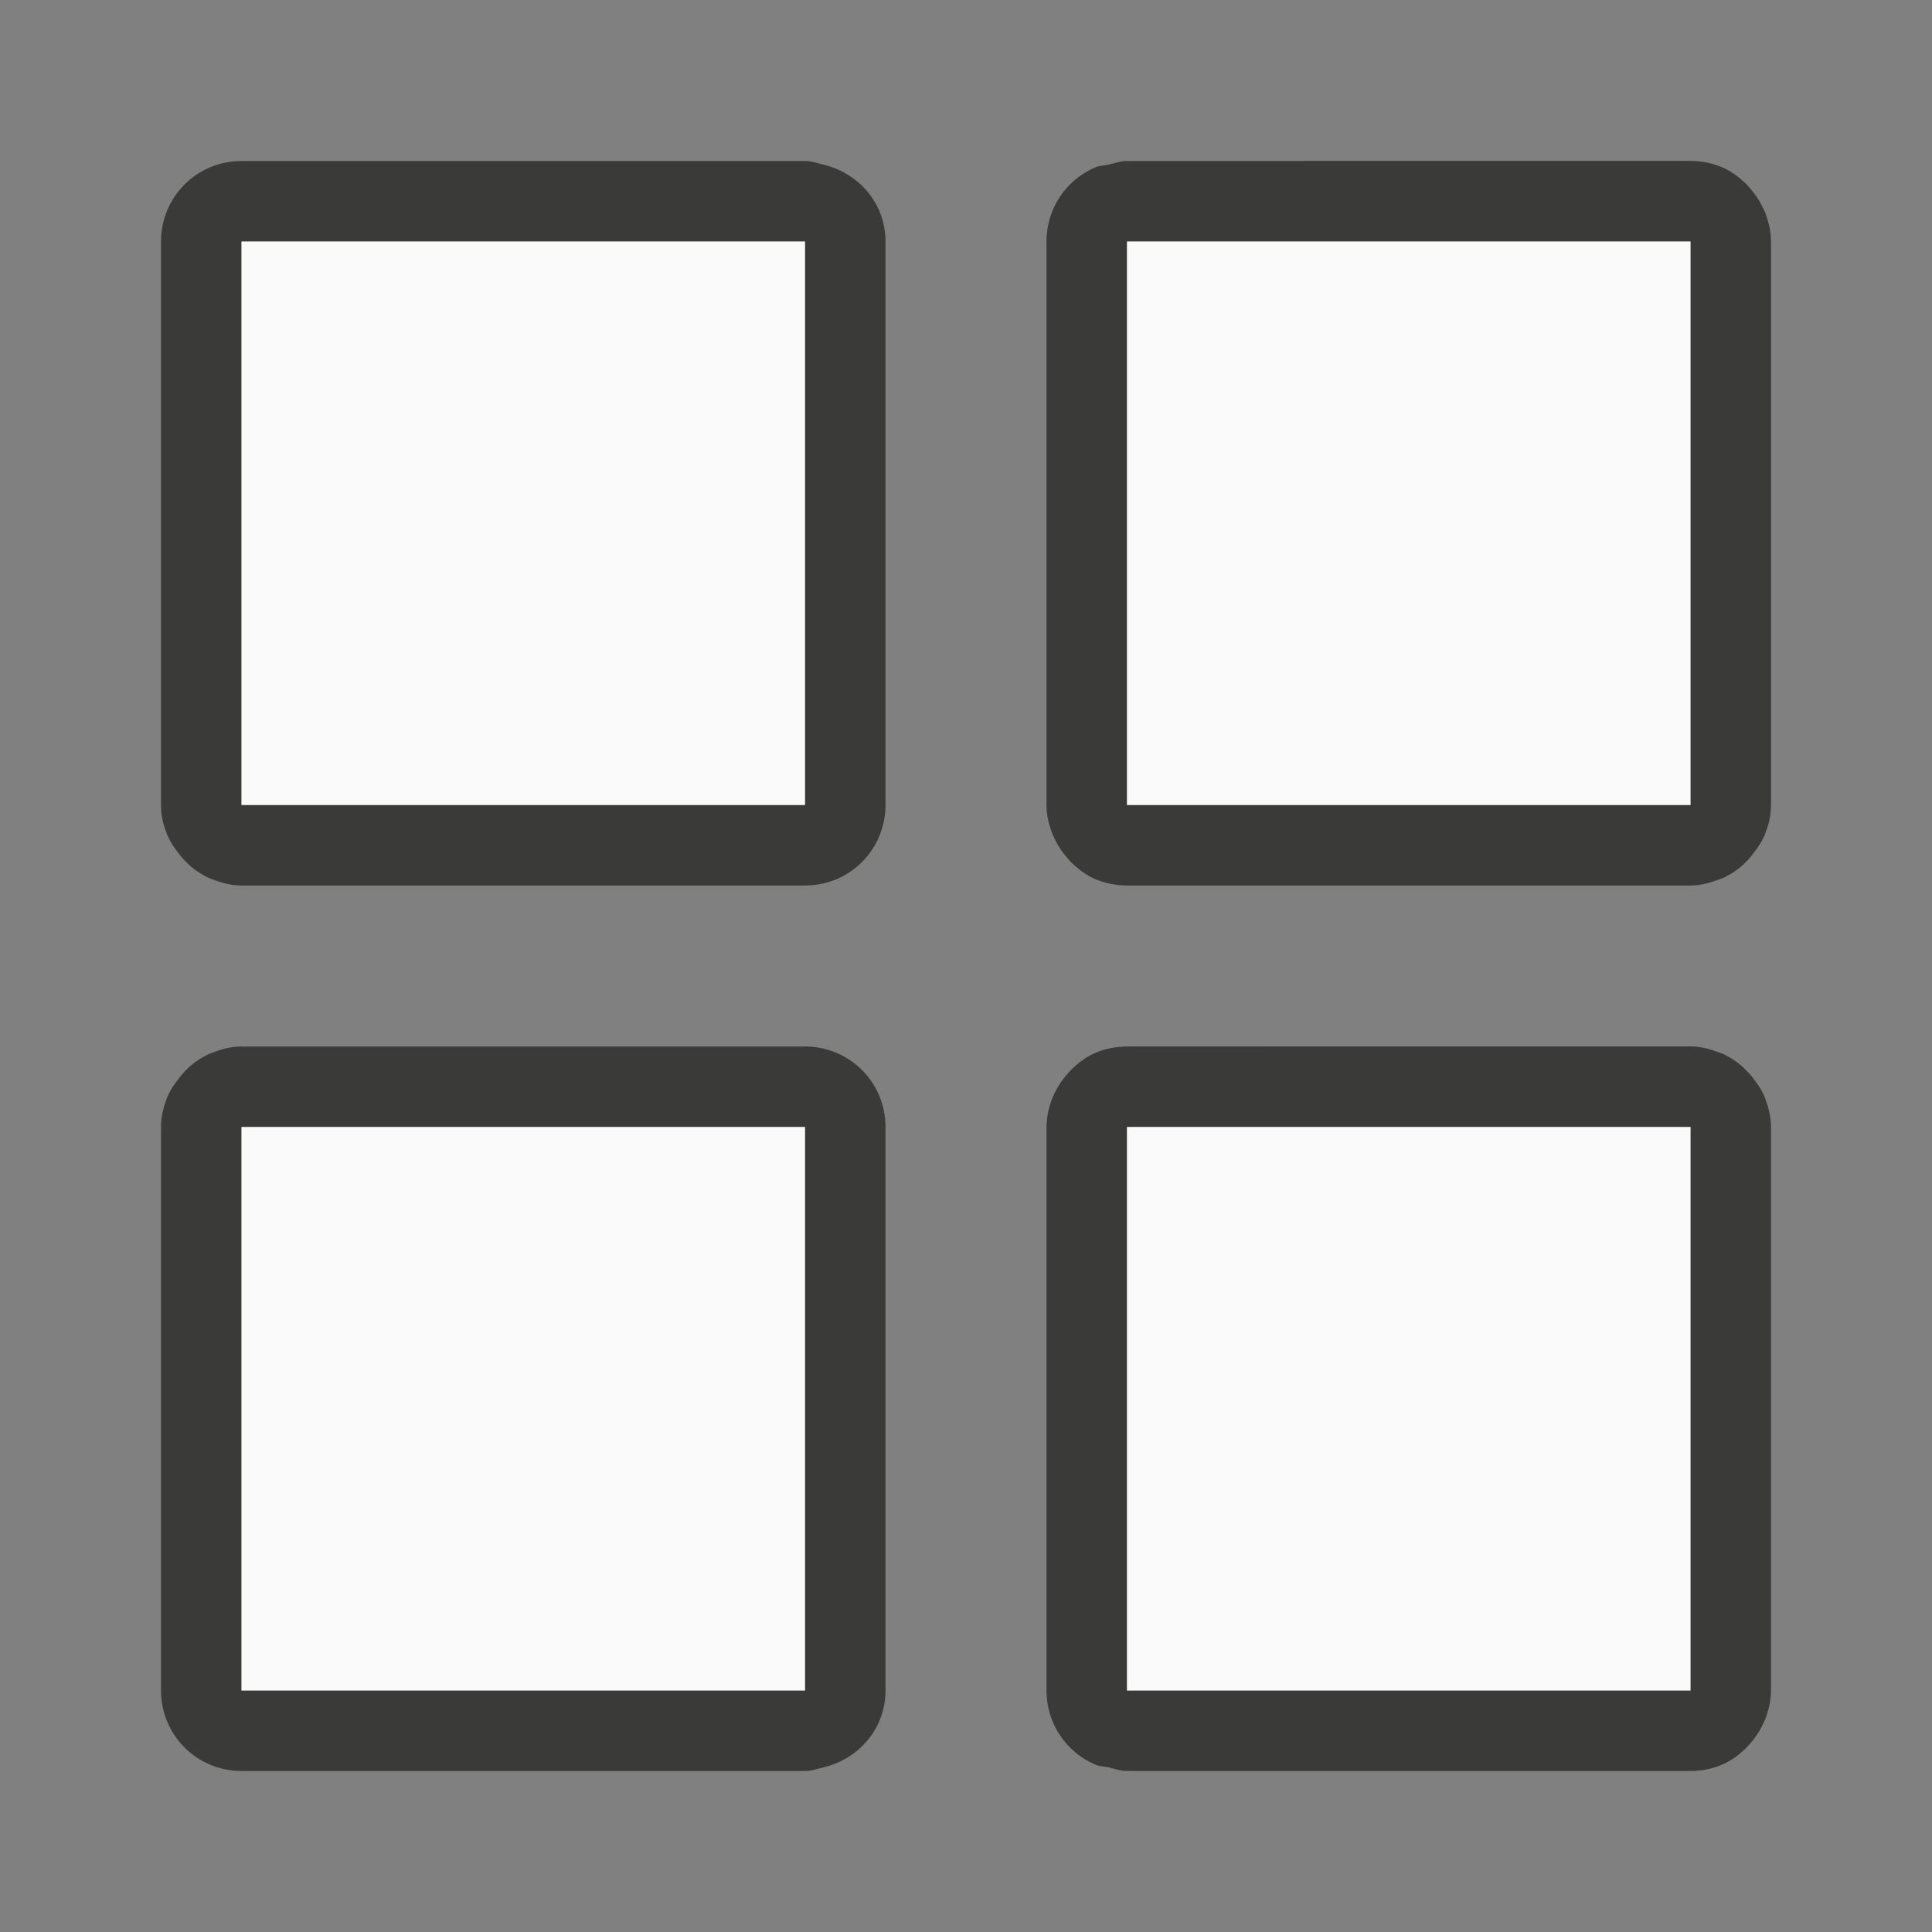 <svg viewBox="0 0 24 24" xmlns="http://www.w3.org/2000/svg"><rect x="0" y="0" width="24" height="24" fill="#808080" stroke="none"/><path d="m3 2c-.554 0-1 .446-1 1v4.77 2.23c0 .123.025.238.068.344 0.0.001-0.0.001 0 .002.038.102.097.188.164.271.001.001.001.003.002.004.091.112.199.205.33.27.002.001.002.003.004.004 0.0 0.0.001-0.0.002 0 .034.016.068.029.104.041.102.038.209.064.326.064h7c.139 0 .271-.028.391-.078.359-.151.609-.506.609-.922v-2.674-2.174-2.152c0-.473-.332-.85-.771-.955-.075-.018-.148-.045-.229-.045zm11 0c-.081 0-.153.027-.229.045-.054.013-.112.012-.162.033-.359.151-.609.506-.609.922v2.152 4.848c0 .125.029.242.07.352.012.032.028.061.043.092.04.08.09.151.148.217.02.023.038.046.061.066.085.079.178.149.287.195.12.05.252.078.391.078h4.697 2.303c.117 0 .225-.028.328-.066.034-.012.067-.022.1-.037.006-.003.011-.008.018-.012.127-.064.232-.154.32-.264.001-.001.001-.001.002-.002.002-.003.003-.007.006-.01.064-.081.122-.165.158-.264 0-.001-0-.001 0-.002.043-.106.068-.221.068-.344v-7c0-.125-.029-.242-.07-.352-.012-.032-.028-.061-.043-.092-.04-.08-.09-.151-.148-.217-.02-.023-.038-.046-.061-.066-.085-.079-.178-.149-.287-.195-.12-.05-.252-.078-.391-.078zm-11 1h7v5.326 1.674h-7v-3.174zm11 0h7v7h-.58-6.42v-1.674zm-11 10c-.117 0-.224.026-.326.064-.036.012-.07.025-.104.041-0.0 0-.001-0-.002 0-.002.001-.002.003-.004.004-.131.064-.239.157-.33.27-.001.001-.001.003-.002.004-.067.083-.126.17-.164.271-0.0.001 0.0.001 0 .002-.04.108-.068.222-.068.344v2.23 4.77c0 .554.446 1 1 1h4.795 2.205c.081 0 .153-.027.229-.045.44-.105.771-.482.771-.955v-2.152-2.174-2.674c0-.554-.446-1-1-1h-2.678zm11 0c-.139 0-.271.028-.391.078-.109.046-.202.116-.287.195-.022.021-.04.044-.061.066-.059.066-.109.137-.148.217-.015.031-.031.059-.043.092-.041.11-.07.227-.07.352v4.848 2.152c0 .415.25.77.609.922.05.021.108.02.162.033.075.018.148.045.229.045h7c.139 0 .271-.028.391-.078.109-.046.202-.116.287-.195.022-.021.04-.044.061-.066.059-.066.109-.137.148-.217.015-.031.031-.059.043-.092.041-.11.07-.227.07-.352v-7c0-.122-.029-.236-.068-.344-0-.001 0-.001 0-.002-.036-.099-.094-.183-.158-.264-.002-.003-.003-.007-.006-.01-.001-.001-.001-.001-.002-.002-.089-.109-.193-.2-.32-.264-.006-.003-.011-.008-.018-.012-.032-.015-.065-.025-.1-.037-.103-.039-.211-.066-.328-.066h-2.303-2.02zm-11 1h5.324 1.676v1.674 5.326h-3.199-3.801v-3.826zm11 0h1.676 4.744.58v7h-7v-5.326z" fill="#3a3a38"/><path d="m3 3v7h7v-7zm11 0v7h7v-7zm-11 11v3.174 3.826h3.801 3.199v-5.326-1.674h-1.676zm11 0v1.674 5.326h7v-7h-5.324z" fill="#fafafa"/></svg>